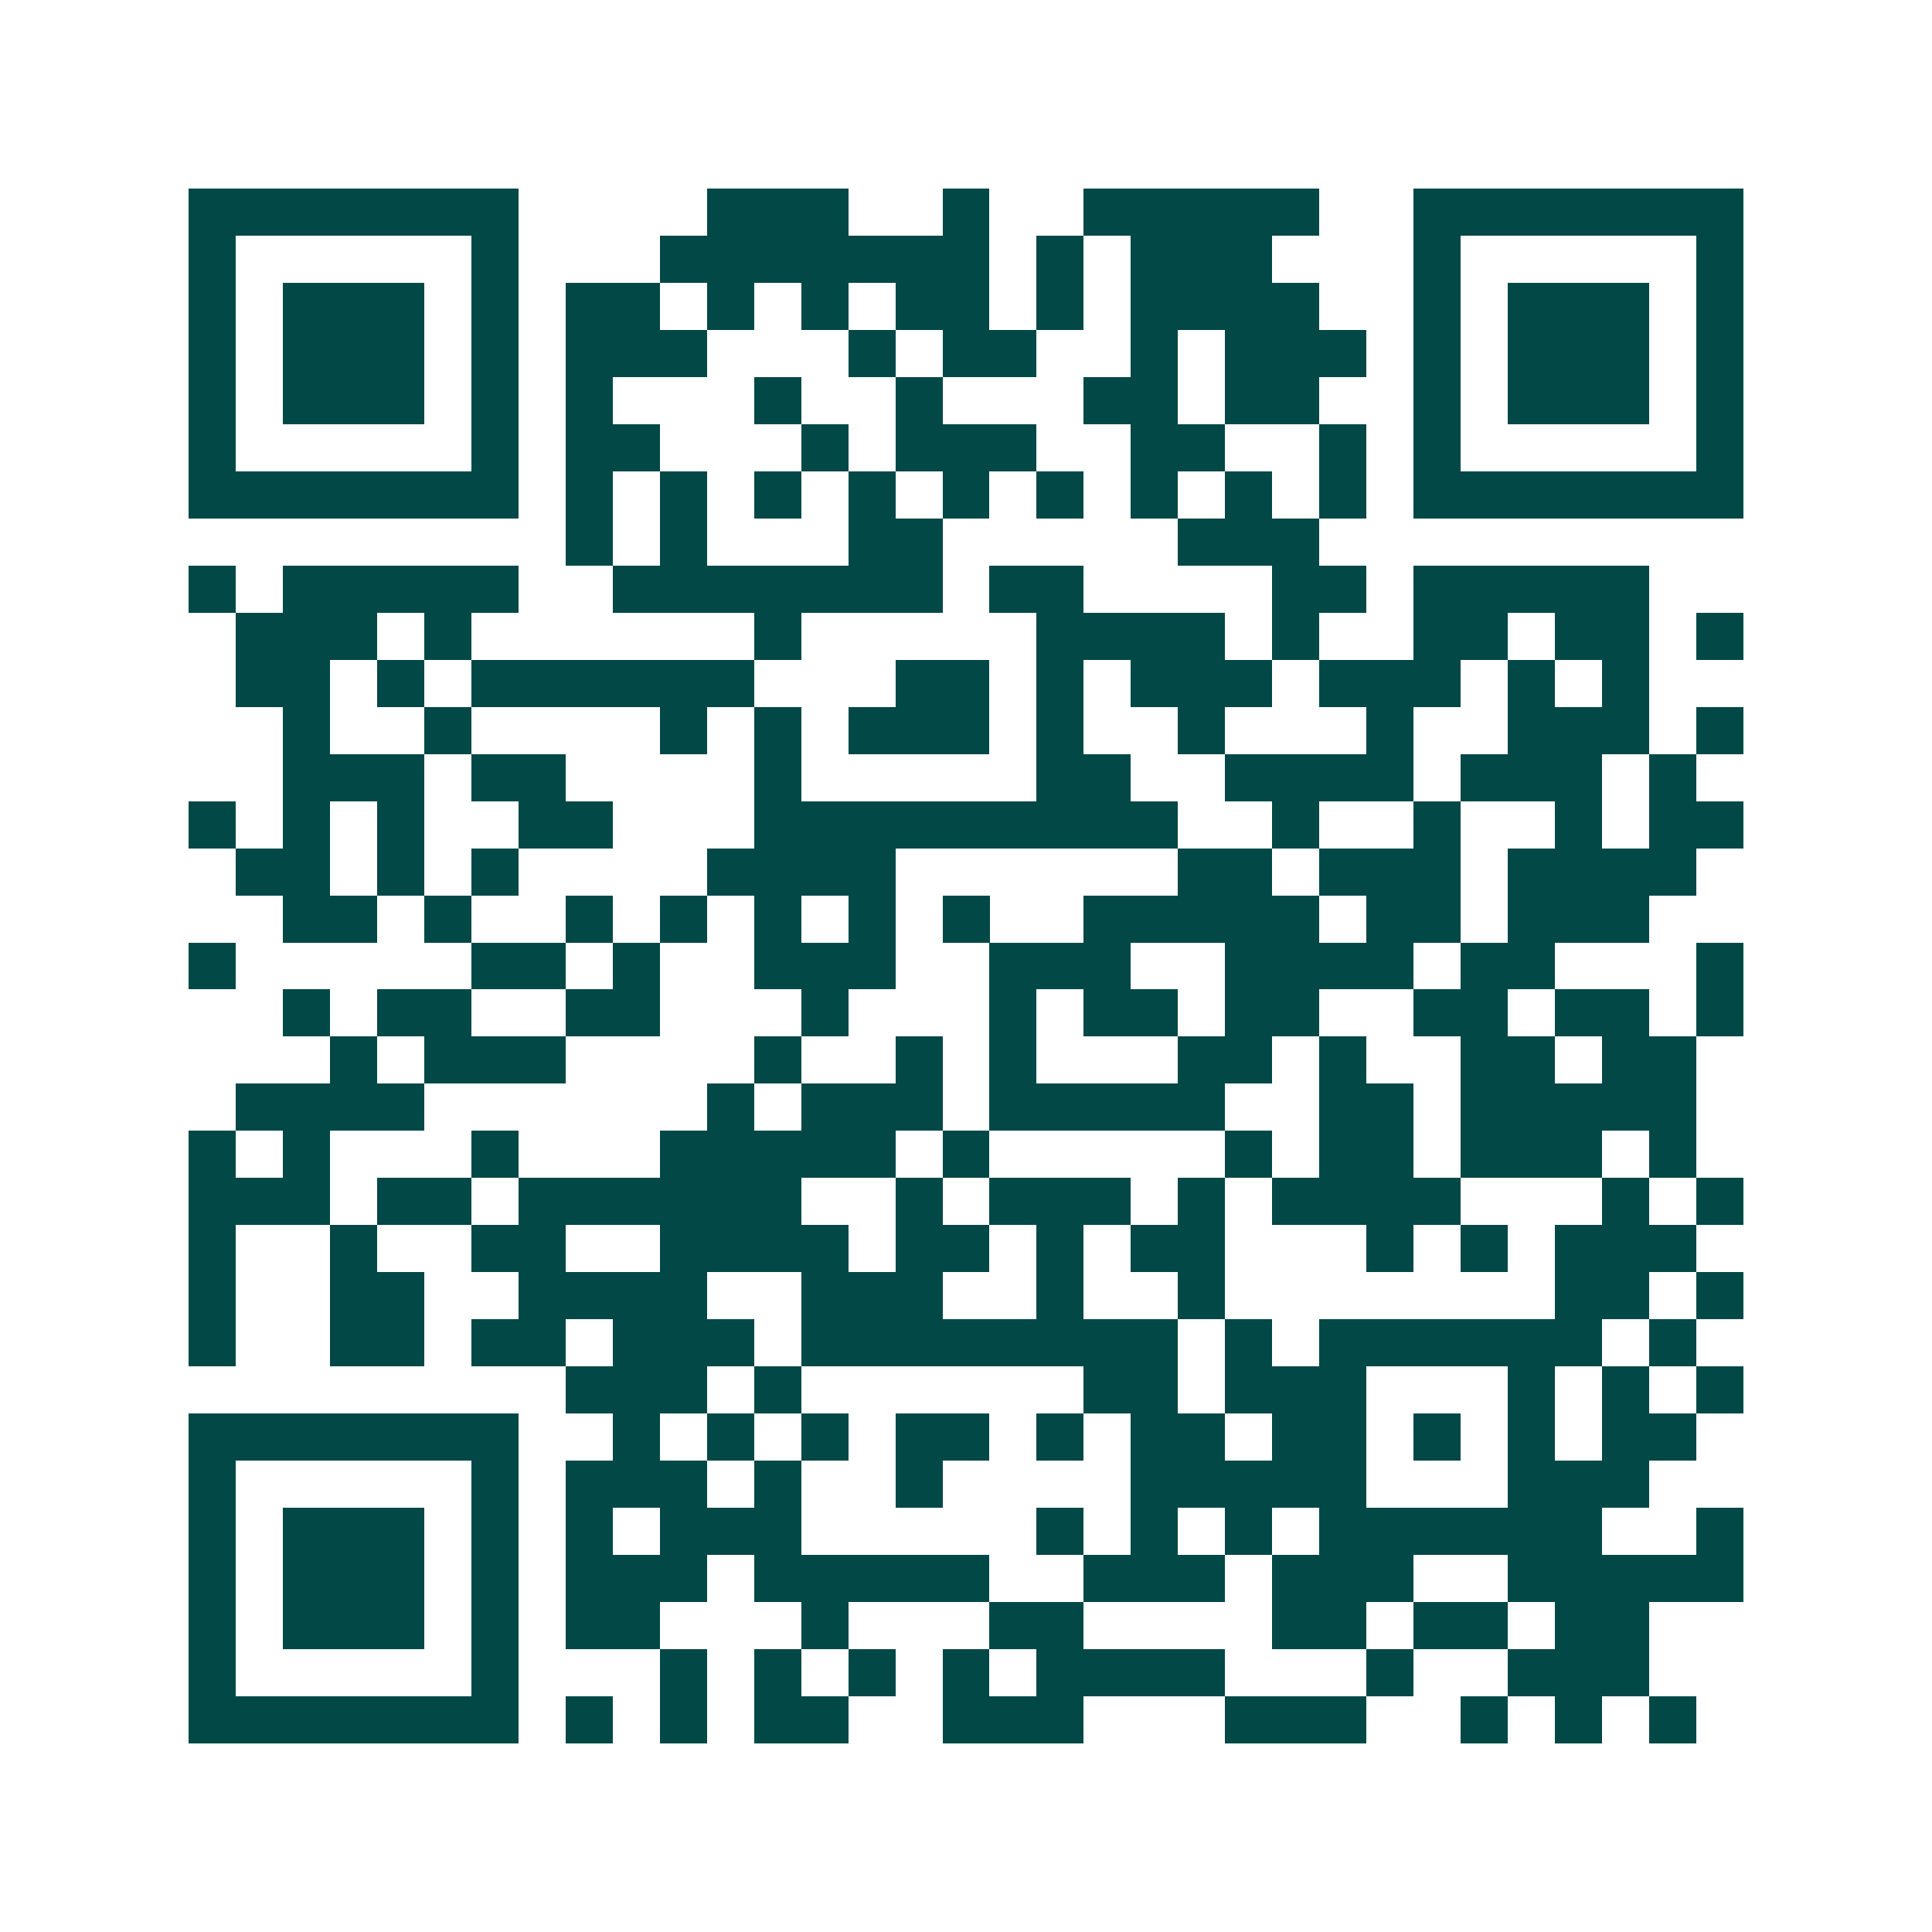 <svg xmlns="http://www.w3.org/2000/svg" width="200" height="200" viewBox="0 0 41 41" shape-rendering="crispEdges"><path fill="#ffffff" d="M0 0h41v41H0z"/><path stroke="#014847" d="M4 4.5h7m4 0h3m2 0h1m2 0h5m2 0h7M4 5.5h1m5 0h1m3 0h7m1 0h1m1 0h3m3 0h1m5 0h1M4 6.5h1m1 0h3m1 0h1m1 0h2m1 0h1m1 0h1m1 0h2m1 0h1m1 0h4m2 0h1m1 0h3m1 0h1M4 7.5h1m1 0h3m1 0h1m1 0h3m3 0h1m1 0h2m2 0h1m1 0h3m1 0h1m1 0h3m1 0h1M4 8.5h1m1 0h3m1 0h1m1 0h1m3 0h1m2 0h1m3 0h2m1 0h2m2 0h1m1 0h3m1 0h1M4 9.5h1m5 0h1m1 0h2m3 0h1m1 0h3m2 0h2m2 0h1m1 0h1m5 0h1M4 10.5h7m1 0h1m1 0h1m1 0h1m1 0h1m1 0h1m1 0h1m1 0h1m1 0h1m1 0h1m1 0h7M12 11.5h1m1 0h1m3 0h2m5 0h3M4 12.5h1m1 0h5m2 0h7m1 0h2m4 0h2m1 0h5M5 13.5h3m1 0h1m6 0h1m5 0h4m1 0h1m2 0h2m1 0h2m1 0h1M5 14.5h2m1 0h1m1 0h6m3 0h2m1 0h1m1 0h3m1 0h3m1 0h1m1 0h1M6 15.5h1m2 0h1m4 0h1m1 0h1m1 0h3m1 0h1m2 0h1m3 0h1m2 0h3m1 0h1M6 16.5h3m1 0h2m4 0h1m5 0h2m2 0h4m1 0h3m1 0h1M4 17.5h1m1 0h1m1 0h1m2 0h2m3 0h9m2 0h1m2 0h1m2 0h1m1 0h2M5 18.5h2m1 0h1m1 0h1m4 0h4m6 0h2m1 0h3m1 0h4M6 19.5h2m1 0h1m2 0h1m1 0h1m1 0h1m1 0h1m1 0h1m2 0h5m1 0h2m1 0h3M4 20.5h1m5 0h2m1 0h1m2 0h3m2 0h3m2 0h4m1 0h2m3 0h1M6 21.5h1m1 0h2m2 0h2m3 0h1m3 0h1m1 0h2m1 0h2m2 0h2m1 0h2m1 0h1M7 22.5h1m1 0h3m4 0h1m2 0h1m1 0h1m3 0h2m1 0h1m2 0h2m1 0h2M5 23.5h4m6 0h1m1 0h3m1 0h5m2 0h2m1 0h5M4 24.5h1m1 0h1m3 0h1m3 0h5m1 0h1m5 0h1m1 0h2m1 0h3m1 0h1M4 25.5h3m1 0h2m1 0h6m2 0h1m1 0h3m1 0h1m1 0h4m3 0h1m1 0h1M4 26.5h1m2 0h1m2 0h2m2 0h4m1 0h2m1 0h1m1 0h2m3 0h1m1 0h1m1 0h3M4 27.5h1m2 0h2m2 0h4m2 0h3m2 0h1m2 0h1m7 0h2m1 0h1M4 28.5h1m2 0h2m1 0h2m1 0h3m1 0h8m1 0h1m1 0h6m1 0h1M12 29.5h3m1 0h1m6 0h2m1 0h3m3 0h1m1 0h1m1 0h1M4 30.5h7m2 0h1m1 0h1m1 0h1m1 0h2m1 0h1m1 0h2m1 0h2m1 0h1m1 0h1m1 0h2M4 31.5h1m5 0h1m1 0h3m1 0h1m2 0h1m4 0h5m3 0h3M4 32.5h1m1 0h3m1 0h1m1 0h1m1 0h3m5 0h1m1 0h1m1 0h1m1 0h6m2 0h1M4 33.5h1m1 0h3m1 0h1m1 0h3m1 0h5m2 0h3m1 0h3m2 0h5M4 34.5h1m1 0h3m1 0h1m1 0h2m3 0h1m3 0h2m4 0h2m1 0h2m1 0h2M4 35.5h1m5 0h1m3 0h1m1 0h1m1 0h1m1 0h1m1 0h4m3 0h1m2 0h3M4 36.5h7m1 0h1m1 0h1m1 0h2m2 0h3m3 0h3m2 0h1m1 0h1m1 0h1"/></svg>
